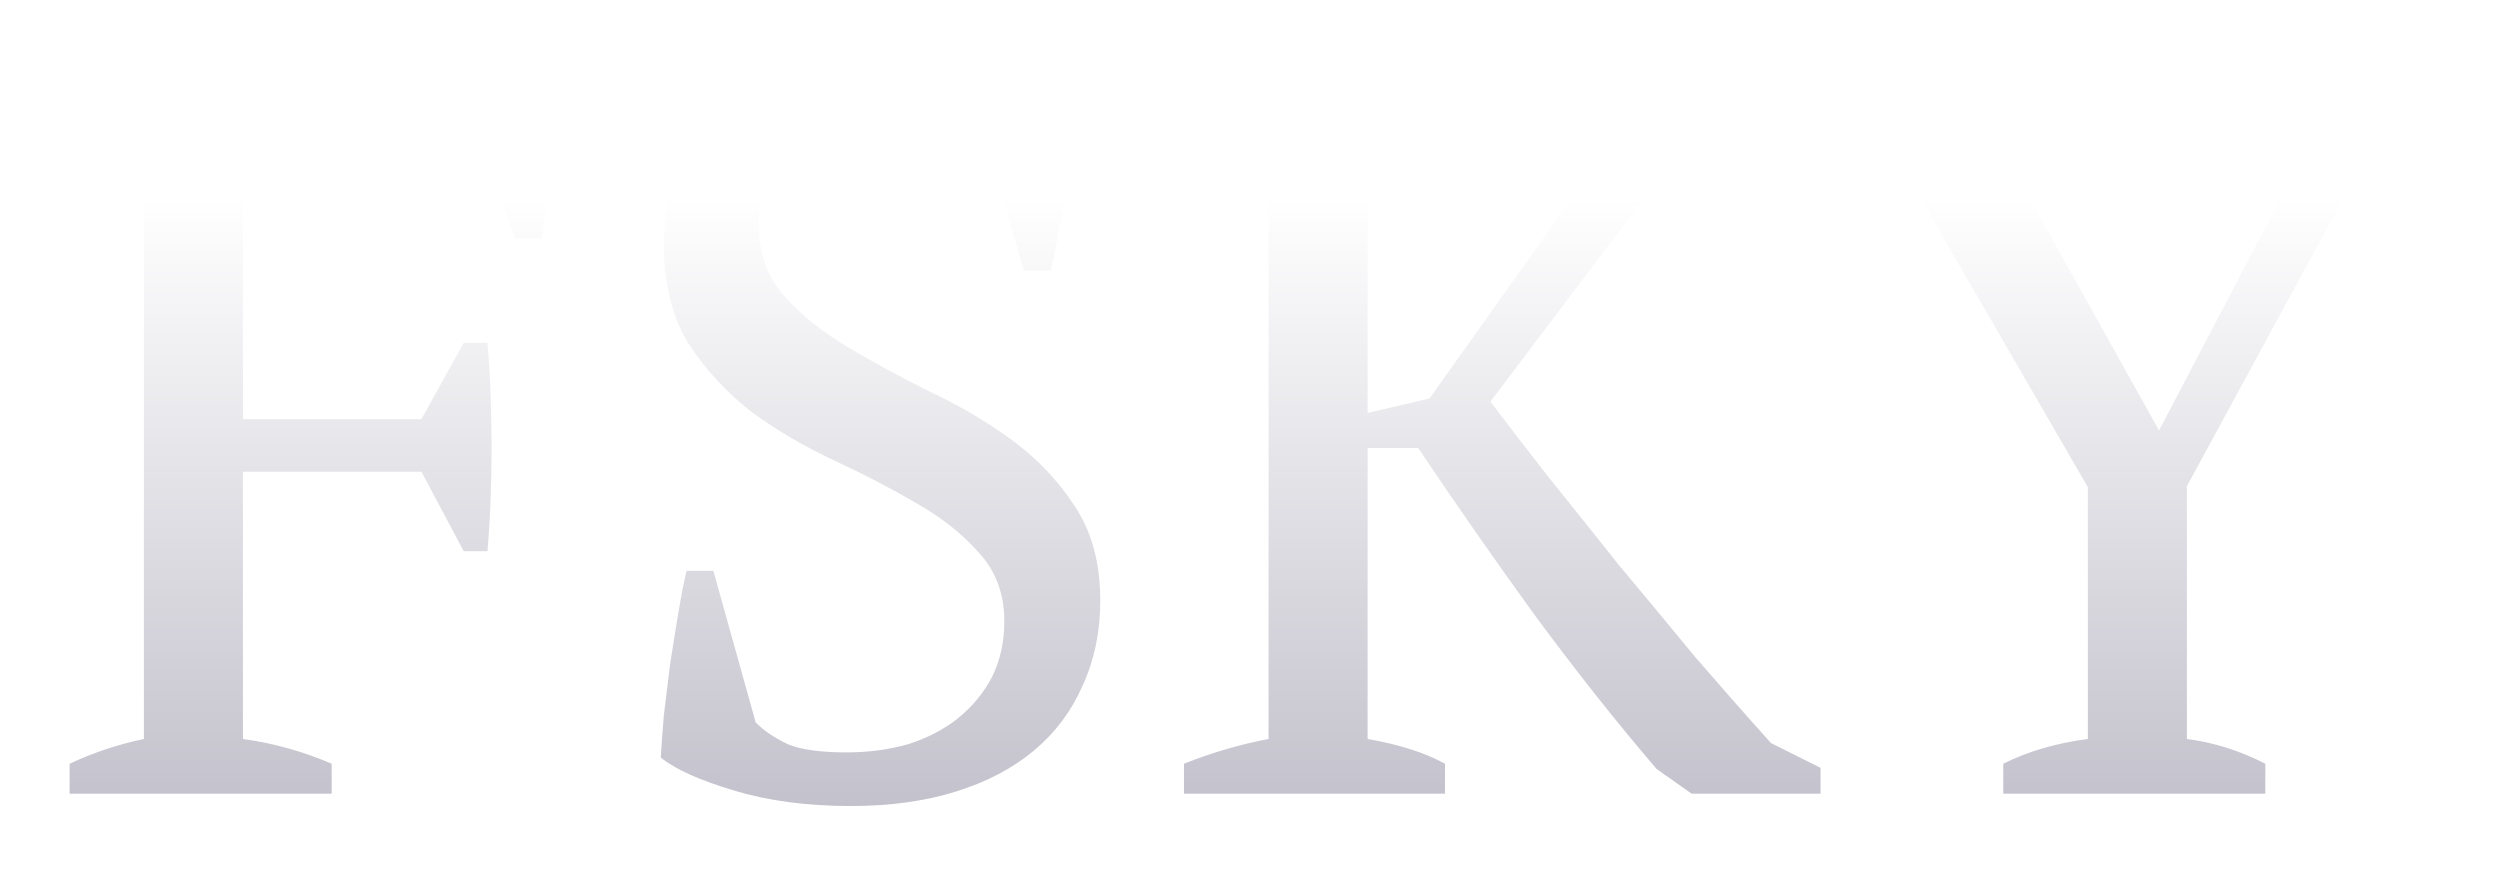 <svg viewBox="0 0 63 22" fill="none" xmlns="http://www.w3.org/2000/svg">
<g filter="url(#filter0_d_30_9)">
<path d="M7.122 17.622C7.885 17.726 8.63 17.934 9.358 18.246V19H2.754V18.246C3.049 18.107 3.352 17.986 3.664 17.882C3.976 17.778 4.297 17.691 4.626 17.622V2.204C4.245 2.117 3.898 2.022 3.586 1.918C3.274 1.797 2.997 1.675 2.754 1.554V0.8H14.948C14.931 1.476 14.896 2.169 14.844 2.88C14.809 3.591 14.749 4.301 14.662 5.012H13.986L12.92 2.152H7.122V9.562H11.62L12.686 7.638H13.284C13.319 8.037 13.345 8.461 13.362 8.912C13.379 9.345 13.388 9.787 13.388 10.238C13.388 10.706 13.379 11.165 13.362 11.616C13.345 12.067 13.319 12.491 13.284 12.89H12.686L11.62 10.888H7.122V17.622ZM20.043 17.206C20.251 17.414 20.519 17.596 20.849 17.752C21.178 17.891 21.672 17.96 22.331 17.96C22.885 17.96 23.405 17.891 23.891 17.752C24.376 17.596 24.792 17.379 25.139 17.102C25.503 16.807 25.789 16.461 25.997 16.062C26.205 15.646 26.309 15.178 26.309 14.658C26.309 13.965 26.092 13.384 25.659 12.916C25.243 12.448 24.714 12.032 24.073 11.668C23.449 11.304 22.764 10.949 22.019 10.602C21.273 10.255 20.58 9.848 19.939 9.38C19.315 8.895 18.786 8.323 18.353 7.664C17.937 6.988 17.729 6.147 17.729 5.142C17.729 4.414 17.859 3.764 18.119 3.192C18.379 2.62 18.743 2.135 19.211 1.736C19.696 1.337 20.268 1.034 20.927 0.826C21.585 0.601 22.322 0.488 23.137 0.488C24.194 0.488 25.156 0.575 26.023 0.748C26.907 0.904 27.6 1.103 28.103 1.346C28.103 1.641 28.077 1.987 28.025 2.386C27.99 2.767 27.938 3.166 27.869 3.582C27.817 3.998 27.756 4.405 27.687 4.804C27.617 5.185 27.548 5.523 27.479 5.818H26.803L25.763 2.256C25.451 2.117 25.052 2.013 24.567 1.944C24.099 1.875 23.596 1.84 23.059 1.84C22.175 1.84 21.464 2.091 20.927 2.594C20.389 3.079 20.121 3.764 20.121 4.648C20.121 5.359 20.329 5.957 20.745 6.442C21.178 6.927 21.715 7.361 22.357 7.742C22.998 8.123 23.683 8.496 24.411 8.86C25.156 9.207 25.849 9.614 26.491 10.082C27.132 10.55 27.661 11.105 28.077 11.746C28.51 12.387 28.727 13.185 28.727 14.138C28.727 14.918 28.579 15.629 28.285 16.27C28.007 16.911 27.6 17.457 27.063 17.908C26.525 18.359 25.867 18.705 25.087 18.948C24.307 19.191 23.423 19.312 22.435 19.312C21.343 19.312 20.363 19.182 19.497 18.922C18.63 18.662 18.015 18.385 17.651 18.09C17.668 17.795 17.694 17.44 17.729 17.024C17.781 16.608 17.833 16.183 17.885 15.75C17.954 15.299 18.023 14.866 18.093 14.45C18.162 14.034 18.231 13.679 18.301 13.384H18.977L20.043 17.206ZM40.014 0.8H45.76V1.554C45.413 1.71 45.075 1.84 44.746 1.944C44.417 2.048 44.096 2.135 43.784 2.204L38.558 9.12C38.991 9.692 39.485 10.333 40.04 11.044C40.612 11.755 41.201 12.491 41.808 13.254C42.432 13.999 43.065 14.762 43.706 15.542C44.365 16.305 45.006 17.033 45.63 17.726L46.878 18.35V19H43.628L42.744 18.376C41.721 17.18 40.699 15.889 39.676 14.502C38.671 13.115 37.691 11.711 36.738 10.29H35.464V17.622C36.261 17.761 36.911 17.969 37.414 18.246V19H30.836V18.246C31.529 17.969 32.24 17.761 32.968 17.622V2.204C32.188 2.1 31.477 1.883 30.836 1.554V0.8H37.414V1.554C37.137 1.675 36.833 1.797 36.504 1.918C36.175 2.022 35.828 2.117 35.464 2.204V9.406L37.024 9.042L41.886 2.204C41.539 2.117 41.21 2.022 40.898 1.918C40.586 1.814 40.291 1.693 40.014 1.554V0.8ZM57.28 0.8H63V1.554C62.341 1.883 61.682 2.1 61.024 2.204L56.11 11.252V17.622C56.786 17.709 57.444 17.917 58.086 18.246V19H51.482V18.246C52.106 17.934 52.816 17.726 53.614 17.622V11.278L48.362 2.204C47.963 2.135 47.59 2.048 47.244 1.944C46.914 1.823 46.585 1.693 46.256 1.554V0.8H53.146V1.554C52.886 1.658 52.591 1.771 52.262 1.892C51.932 1.996 51.56 2.1 51.144 2.204L55.408 9.848L59.412 2.204C59.013 2.117 58.632 2.022 58.268 1.918C57.921 1.797 57.592 1.675 57.28 1.554V0.8Z" fill="url(#paint0_linear_30_9)"/>
</g>
<defs>
<filter id="filter0_d_30_9" x="0.754" y="0.488" width="62.246" height="20.824" filterUnits="userSpaceOnUse" color-interpolation-filters="sRGB">
<feFlood flood-opacity="0" result="BackgroundImageFix"/>
<feColorMatrix in="SourceAlpha" type="matrix" values="0 0 0 0 0 0 0 0 0 0 0 0 0 0 0 0 0 0 127 0" result="hardAlpha"/>
<feOffset dx="-1" dy="1"/>
<feGaussianBlur stdDeviation="0.5"/>
<feComposite in2="hardAlpha" operator="out"/>
<feColorMatrix type="matrix" values="0 0 0 0 0 0 0 0 0 0 0 0 0 0 0 0 0 0 0.38 0"/>
<feBlend mode="normal" in2="BackgroundImageFix" result="effect1_dropShadow_30_9"/>
<feBlend mode="normal" in="SourceGraphic" in2="effect1_dropShadow_30_9" result="shape"/>
</filter>
<linearGradient id="paint0_linear_30_9" x1="31.851" y1="3.963" x2="31.851" y2="32.926" gradientUnits="userSpaceOnUse">
<stop stop-color="white"/>
<stop offset="1" stop-color="#8E8B9F"/>
</linearGradient>
</defs>
</svg>
